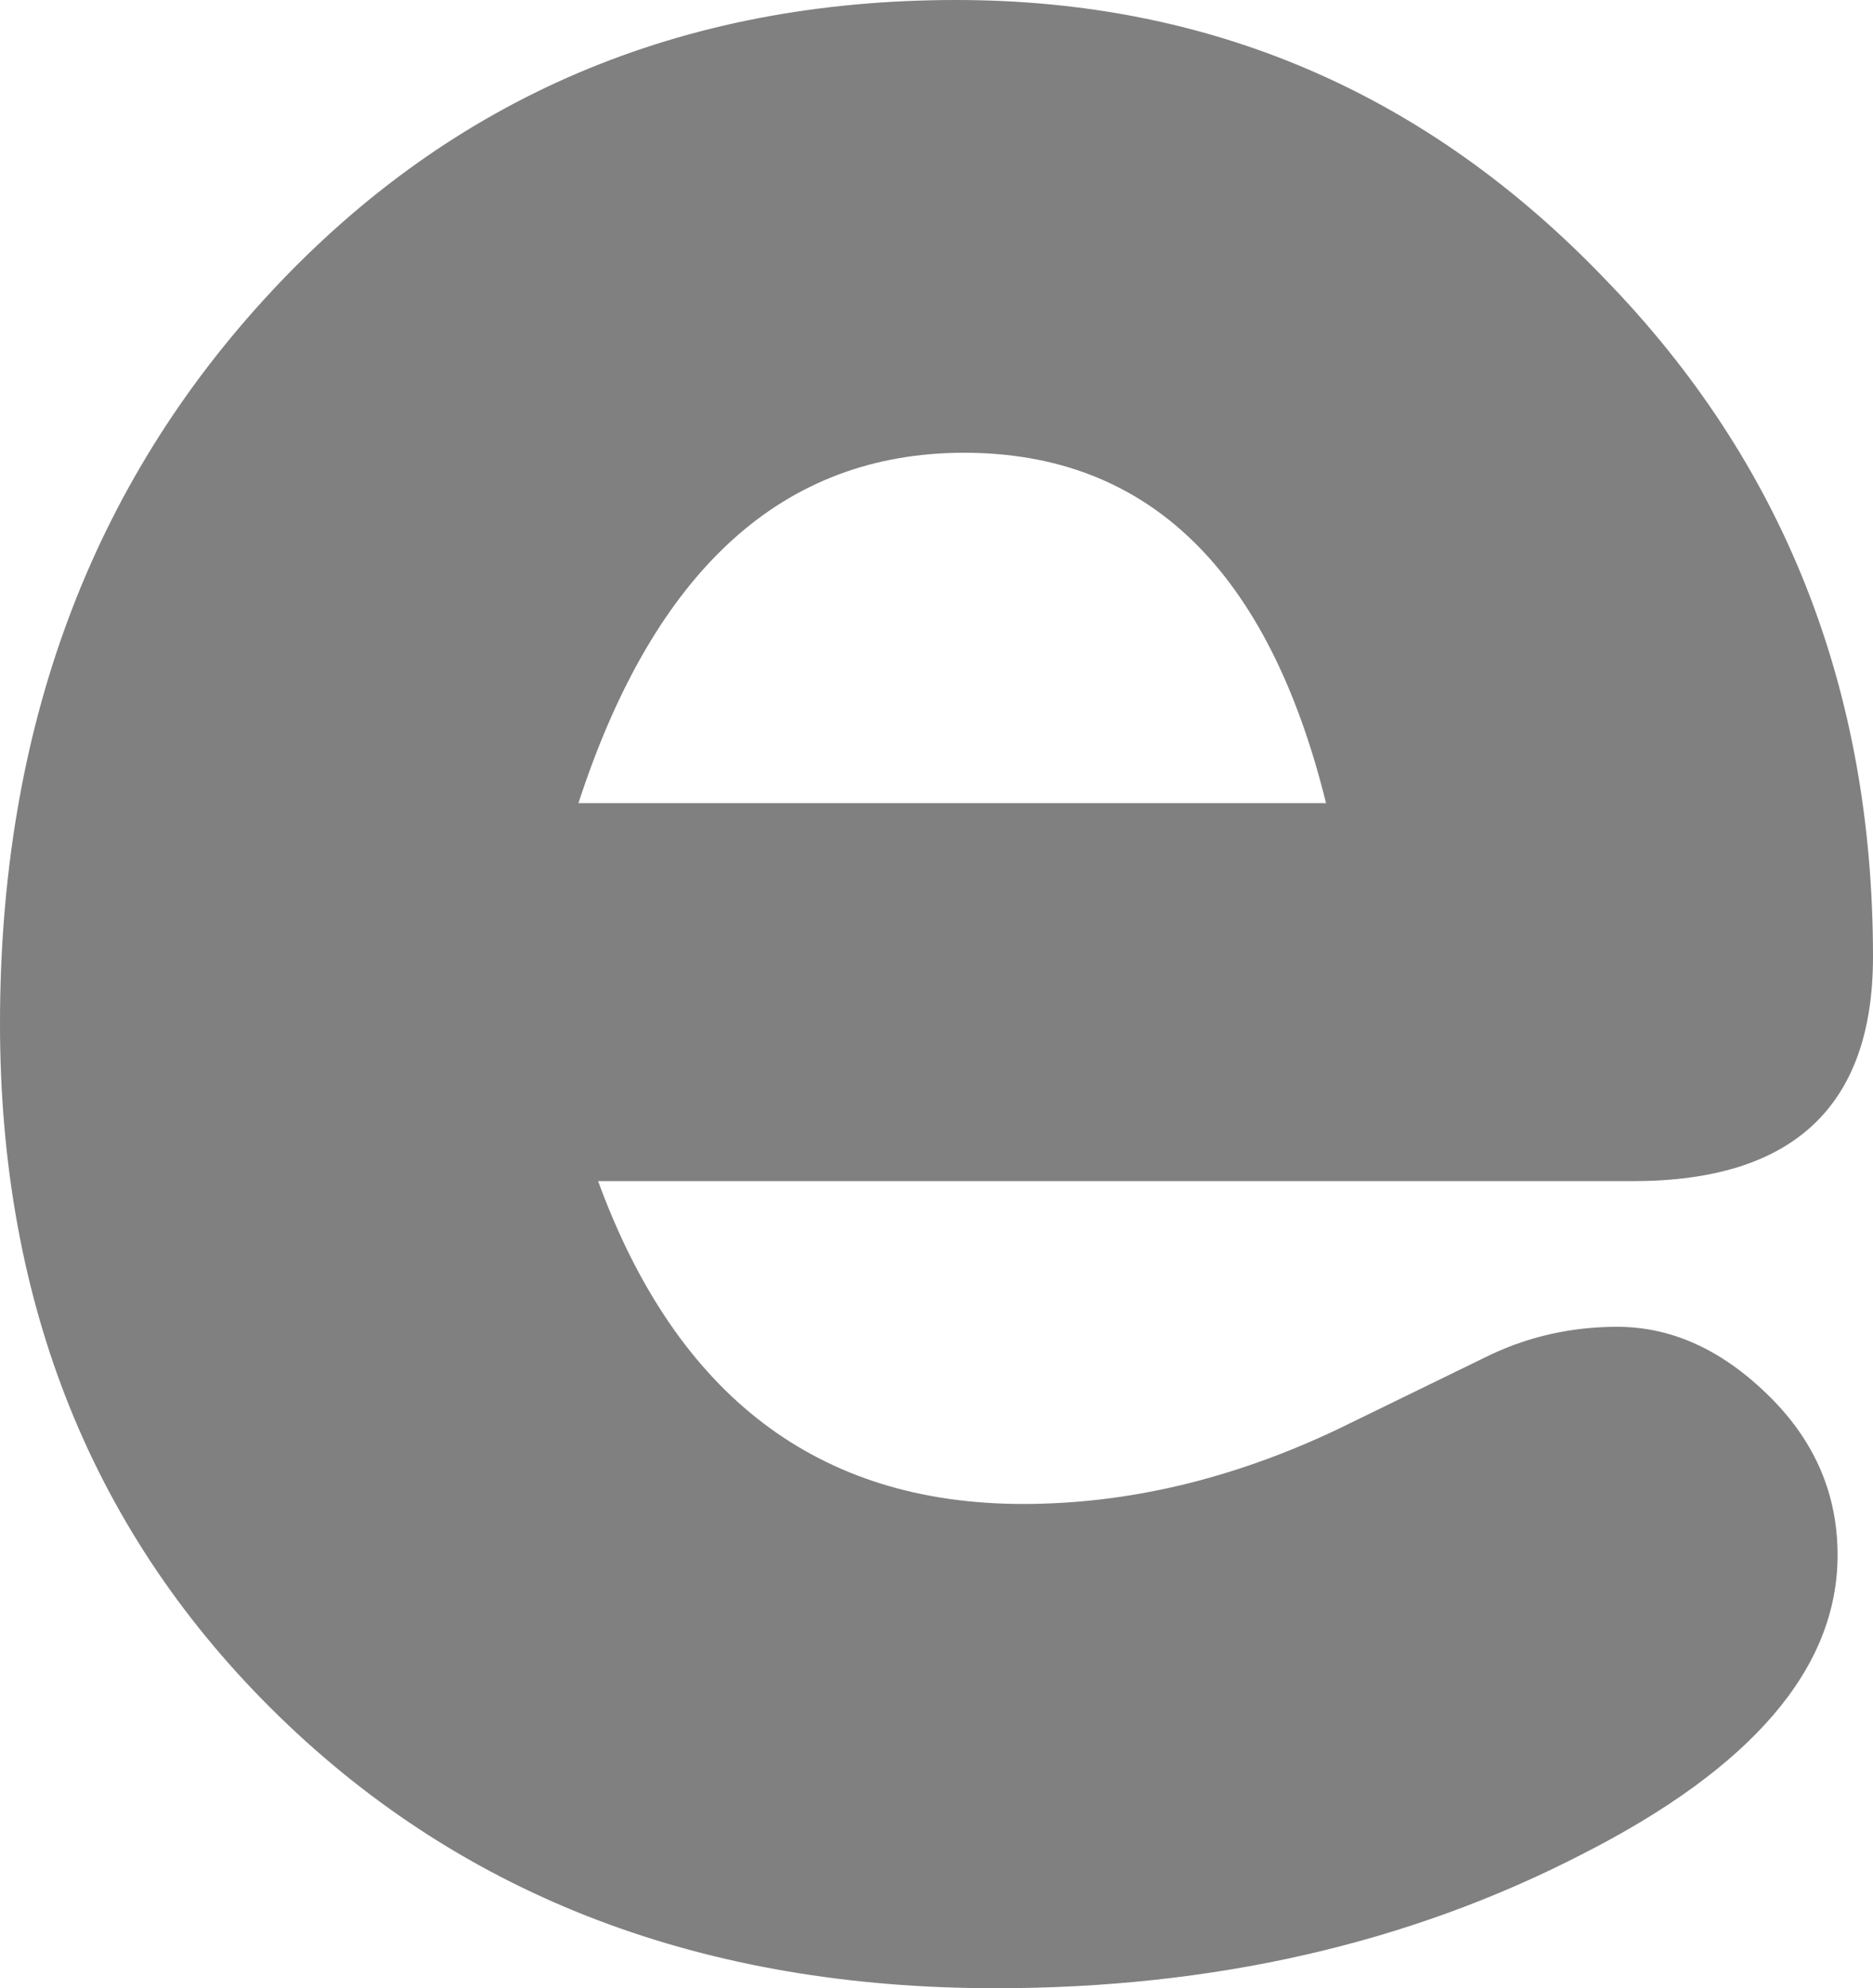 <?xml version="1.0" encoding="UTF-8" standalone="no"?>
<svg xmlns:xlink="http://www.w3.org/1999/xlink" height="25.25px" width="23.8px" xmlns="http://www.w3.org/2000/svg">
  <g transform="matrix(1.0, 0.0, 0.0, 1.0, 11.9, 12.65)">
    <path d="M0.35 -6.9 Q-3.1 -6.9 -4.55 -2.45 L4.95 -2.45 Q3.85 -6.9 0.35 -6.9 M11.9 -0.5 Q11.9 2.35 8.85 2.35 L-4.3 2.35 Q-2.8 6.45 1.1 6.45 3.1 6.45 5.1 5.5 L7.05 4.55 Q7.8 4.2 8.65 4.2 9.7 4.2 10.6 5.1 11.45 5.95 11.45 7.1 11.45 9.25 8.2 10.9 4.9 12.6 0.75 12.6 -4.8 12.6 -8.35 9.15 -11.9 5.7 -11.9 0.35 -11.9 -5.25 -8.45 -8.95 -5.0 -12.65 0.25 -12.65 5.1 -12.65 8.5 -9.1 11.9 -5.6 11.9 -0.5" fill="#808080" fill-rule="evenodd" stroke="none"/>
  </g>
</svg>
